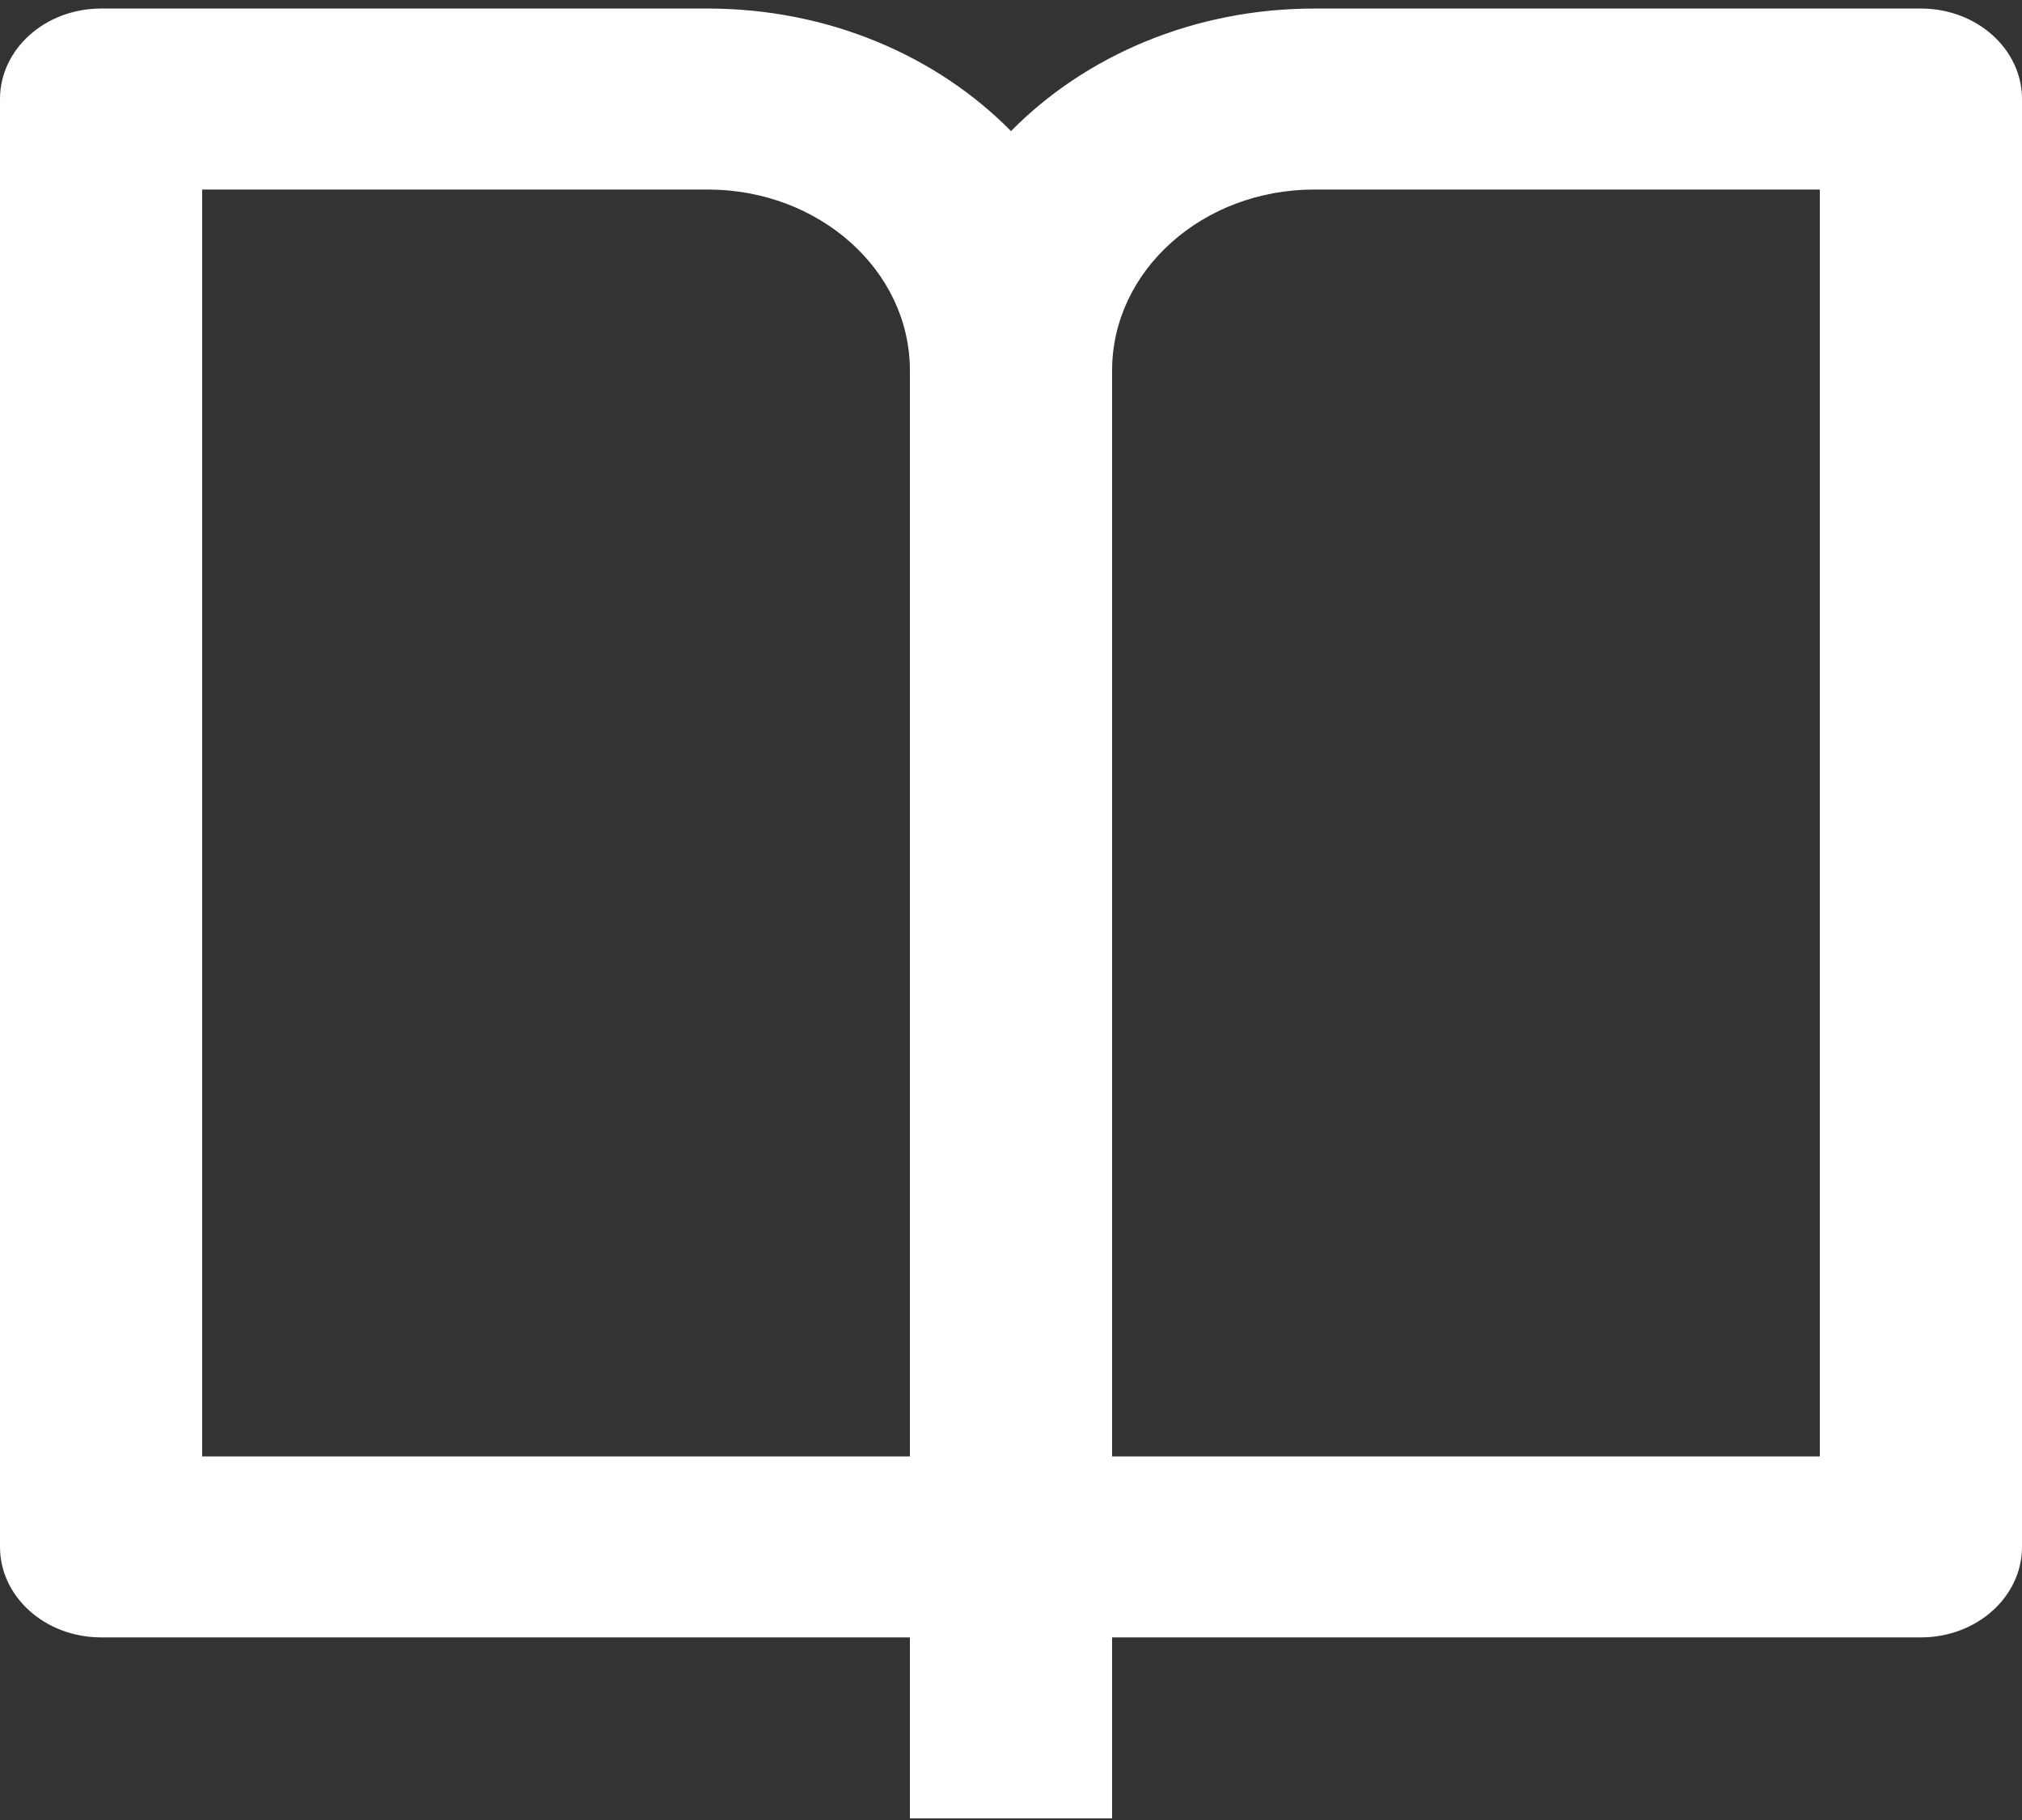 <svg width="40" height="36" viewBox="0 0 40 36" fill="none" xmlns="http://www.w3.org/2000/svg">
<rect x="0" y="0" width="40" height="36" fill="#333333" stroke="none"/>
<path id="Vector" d="M22 32.388V35.968H18V32.388H2C0.895 32.388 0 31.586 0 30.598V1.959C0 0.97 0.895 0.169 2 0.169H14C16.389 0.169 18.534 1.106 20 2.593C21.466 1.106 23.611 0.169 26 0.169H38C39.105 0.169 40 0.97 40 1.959V30.598C40 31.586 39.105 32.388 38 32.388H22ZM36 28.808V3.749H26C23.791 3.749 22 5.351 22 7.329V28.808H36ZM18 28.808V7.329C18 5.351 16.209 3.749 14 3.749H4V28.808H18Z" fill="white"/>
</svg>
